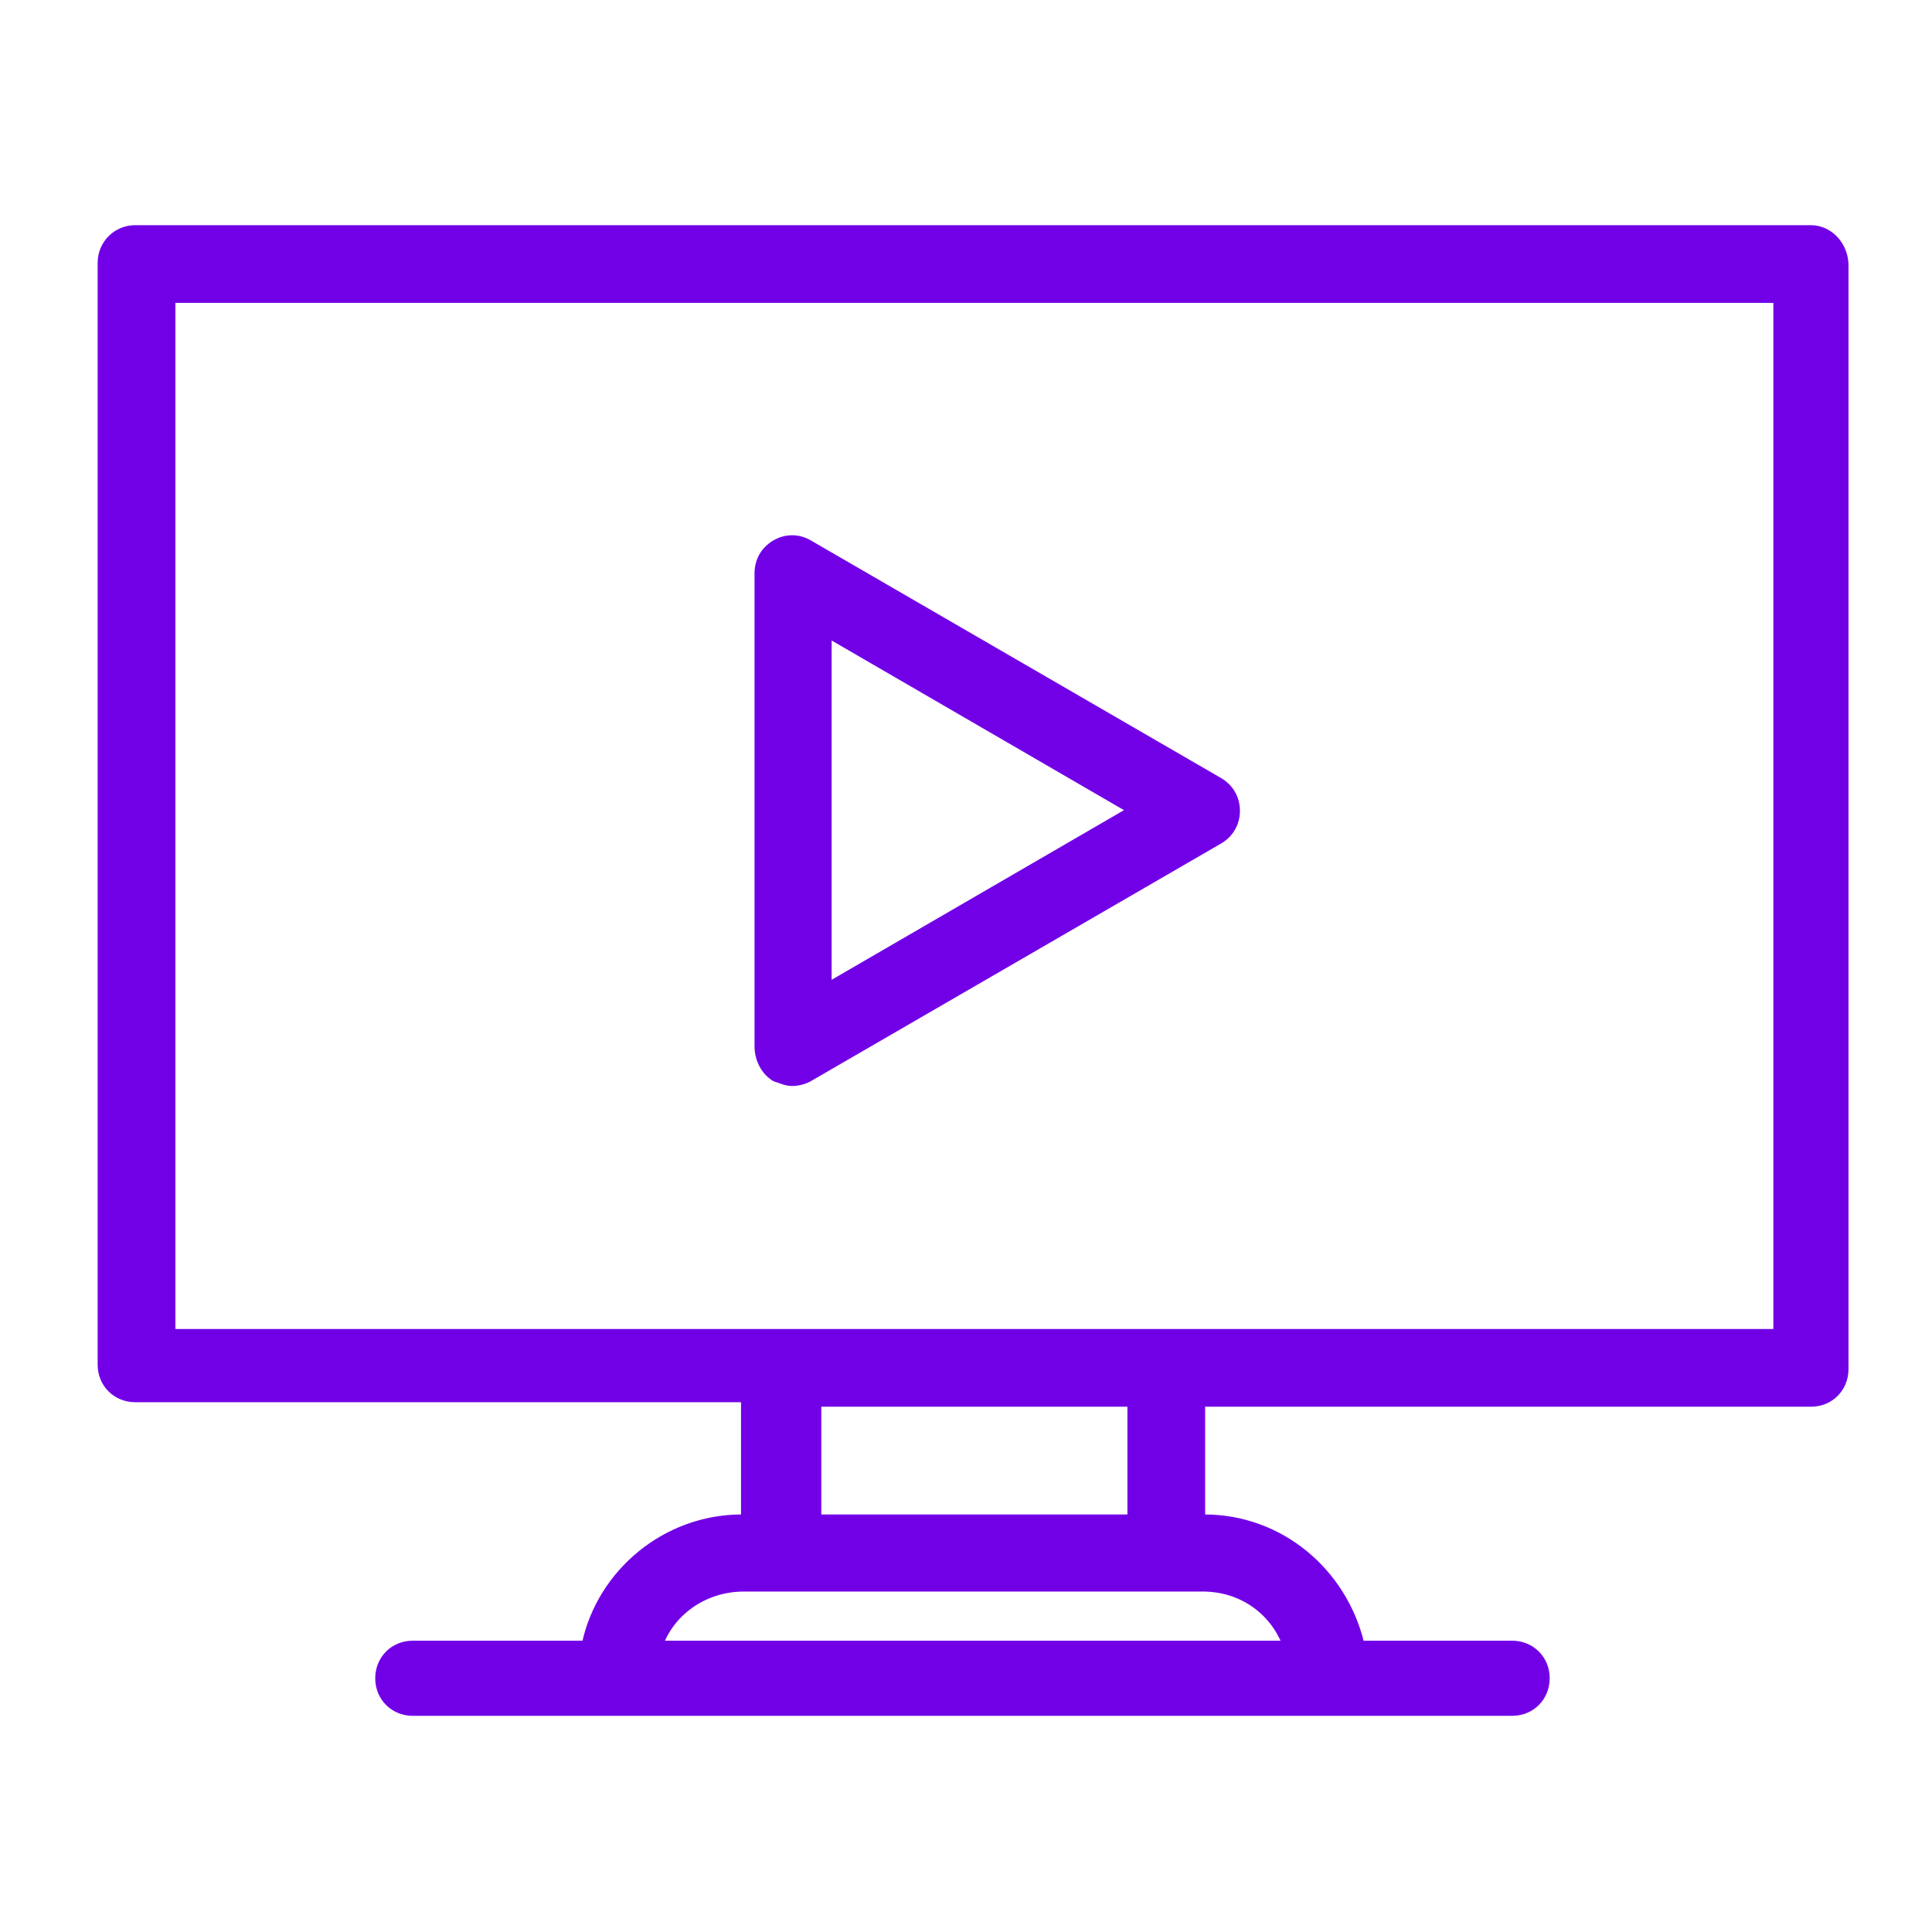 <svg xmlns="http://www.w3.org/2000/svg" xmlns:xlink="http://www.w3.org/1999/xlink" id="Layer_2_00000037654079973572102330000006952561680870294196_" x="0px" y="0px" viewBox="0 0 300 300" style="enable-background:new 0 0 300 300;" xml:space="preserve"><style type="text/css">	.st0{fill:#7200E7;stroke:#7200E7;stroke-width:0.87;stroke-miterlimit:10;}</style><g id="Layer_1-2">	<path class="st0" d="M281.2,35.4H21c-3,0-5.4,2.4-5.4,5.4v171.1c0,3.1,2.4,5.4,5.4,5.4h94.5v18.3h-0.3c-11.9,0-22,8.5-24.4,19.6  H64.1c-3.1,0-5.4,2.4-5.4,5.4c0,3.1,2.4,5.4,5.4,5.4h170.7c3.1,0,5.4-2.4,5.4-5.4c0-3.1-2.4-5.4-5.4-5.4h-23.4  c-2.7-11.2-12.5-19.6-24.4-19.6h-0.3V218h94.5c3.1,0,5.4-2.4,5.4-5.4V41.2C286.6,38.1,284.2,35.4,281.2,35.4L281.2,35.4L281.2,35.4  z M199.5,255.2h-96.9c2-5.1,7.1-8.5,12.9-8.5H187C192.8,246.8,197.5,250.2,199.5,255.2L199.5,255.2z M175.2,235.6h-48.1V218h48.4  v17.6H175.2L175.2,235.6z M275.4,206.8H26.8V46.6h249v160.2L275.4,206.8L275.4,206.8z"></path>	<path class="st0" d="M120.3,167.5c1,0.3,1.7,0.7,2.7,0.7c1,0,2-0.3,2.7-0.7l63.7-36.9c1.7-1,2.7-2.7,2.7-4.7s-1-3.7-2.7-4.7  l-63.7-36.9c-1.7-1-3.7-1-5.4,0c-1.7,1-2.7,2.7-2.7,4.7v73.5C117.6,164.5,118.6,166.5,120.3,167.5L120.3,167.5z M128.7,98.7  l46.7,27.1l-46.7,27.1V98.7z"></path></g></svg>
